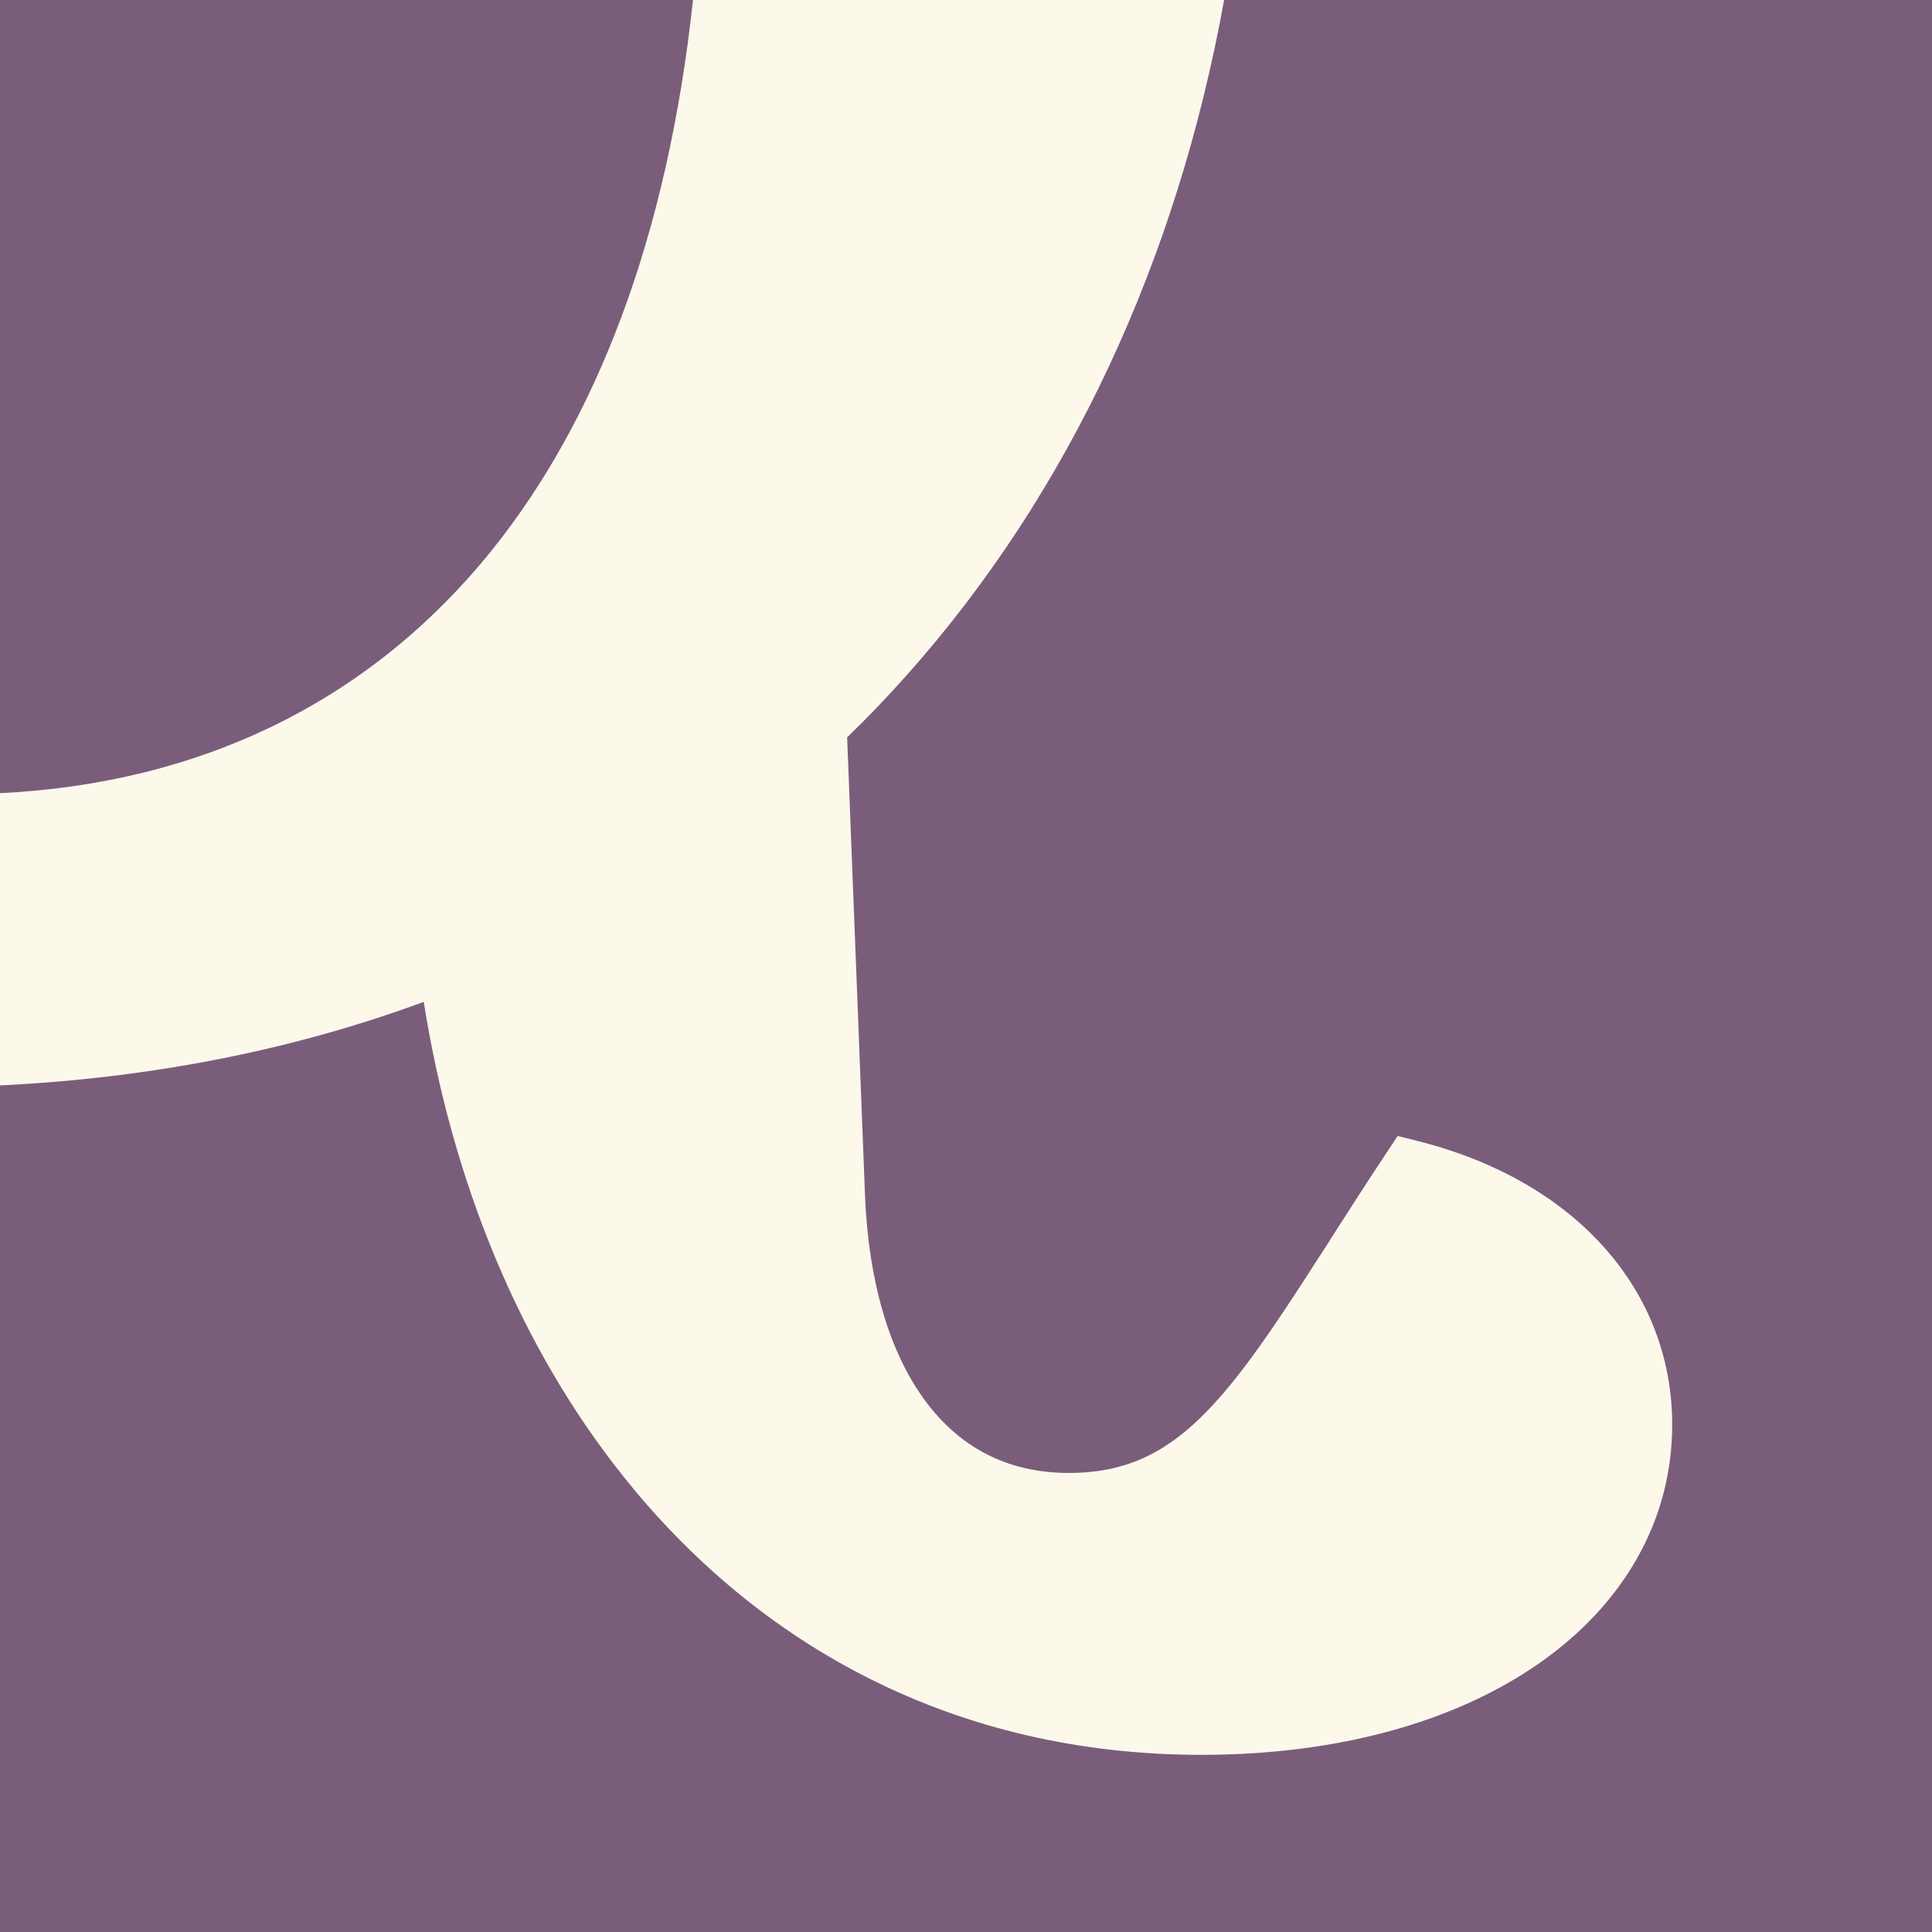 <svg width="150" height="150" viewBox="0 0 150 150" fill="none" xmlns="http://www.w3.org/2000/svg">
<rect x="0" y="0" width="150" height="150" fill="#333333" stroke="none"/>
<g clip-path="url(#clip0_2_2453)">
<path d="M150 0H0V150H150V0Z" fill="#7A5D7B"/>
<path fill-rule="evenodd" clip-rule="evenodd" d="M95.039 0C91.406 20.112 83.071 38.232 70.327 52.5C68.862 54.141 67.353 55.723 65.772 57.246L67.163 92.9C67.441 99.551 69.067 104.971 71.763 108.662C74.399 112.28 78.106 114.36 82.983 114.36C87.935 114.36 91.289 112.412 94.834 108.34C97.456 105.322 100.02 101.323 103.271 96.269V96.255C104.604 94.175 106.055 91.904 107.681 89.458L108.516 88.198L109.98 88.564C122.476 91.685 129.829 100.312 129.829 110.61C129.829 118.184 125.933 124.673 119.429 129.185C112.954 133.682 103.901 136.245 93.281 136.245C74.194 136.245 58.887 127.837 48.325 114.536C40.356 104.517 35.112 91.758 32.9 77.783C22.983 81.445 11.997 83.686 0 84.272V61.582C15.513 60.82 28.682 54.536 38.203 42.7C46.26 32.666 51.812 18.501 53.804 0H95.039Z" fill="#FCF9EB"/>
</g>
<defs>
<clipPath id="clip0_2_2453">
<rect width="150" height="150" fill="white"/>
</clipPath>
</defs>
</svg>

